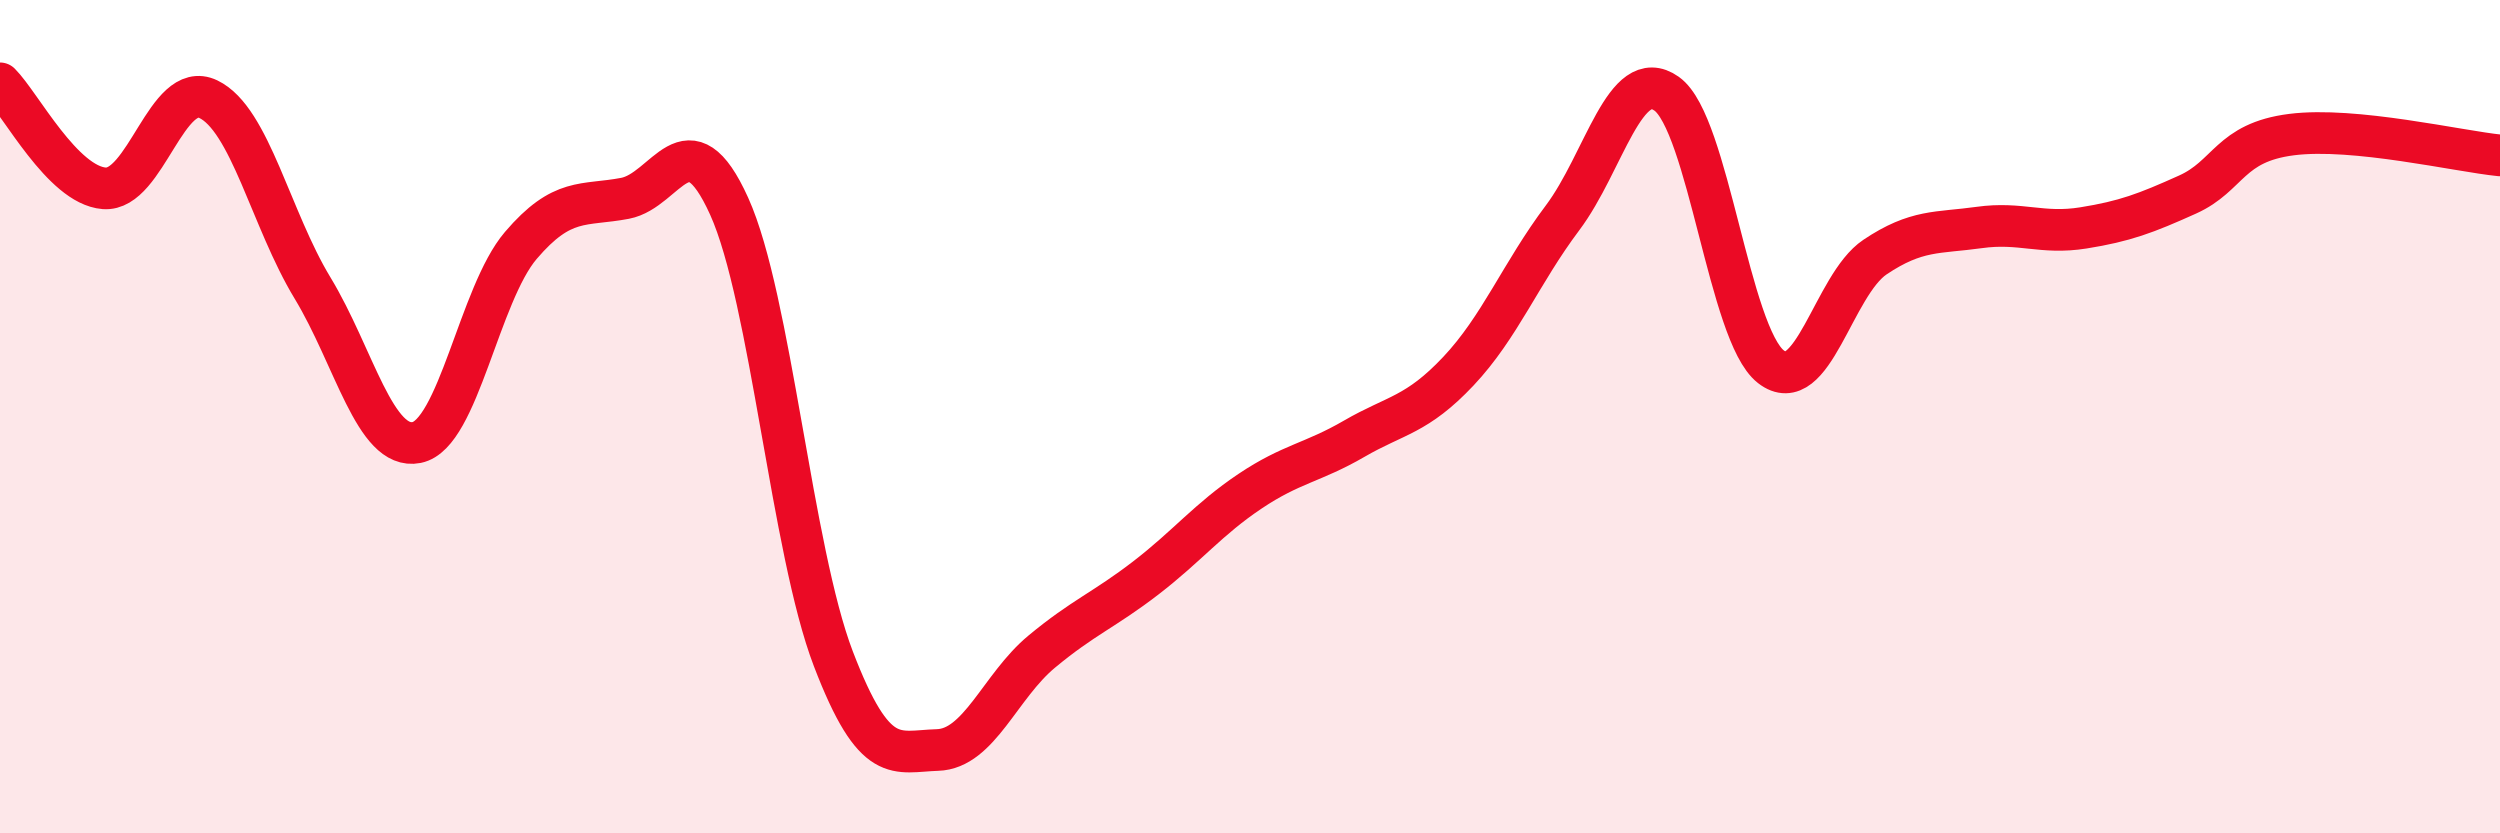 
    <svg width="60" height="20" viewBox="0 0 60 20" xmlns="http://www.w3.org/2000/svg">
      <path
        d="M 0,2 C 0.5,2.5 1.5,4.44 2.5,4.52 C 3.5,4.6 4,1.9 5,2.38 C 6,2.86 6.5,5.26 7.5,6.91 C 8.5,8.56 9,10.82 10,10.62 C 11,10.42 11.5,7.06 12.5,5.89 C 13.5,4.72 14,4.95 15,4.76 C 16,4.57 16.5,2.74 17.5,4.95 C 18.5,7.16 19,13.2 20,15.81 C 21,18.42 21.5,18.03 22.5,18 C 23.5,17.97 24,16.47 25,15.64 C 26,14.81 26.5,14.64 27.5,13.87 C 28.5,13.1 29,12.46 30,11.79 C 31,11.12 31.5,11.11 32.5,10.53 C 33.5,9.95 34,9.97 35,8.91 C 36,7.85 36.5,6.56 37.5,5.23 C 38.5,3.9 39,1.54 40,2.25 C 41,2.96 41.5,8.02 42.5,8.8 C 43.5,9.58 44,6.84 45,6.17 C 46,5.5 46.5,5.6 47.5,5.46 C 48.5,5.32 49,5.63 50,5.47 C 51,5.31 51.5,5.12 52.5,4.67 C 53.5,4.22 53.5,3.42 55,3.23 C 56.5,3.04 59,3.63 60,3.73L60 20L0 20Z"
        fill="#EB0A25"
        opacity="0.1"
        stroke-linecap="round"
        stroke-linejoin="round"
      />
      <path
        d="M 0,2 C 0.5,2.5 1.5,4.44 2.5,4.52 C 3.5,4.6 4,1.9 5,2.38 C 6,2.86 6.5,5.26 7.5,6.91 C 8.5,8.56 9,10.82 10,10.62 C 11,10.42 11.5,7.06 12.5,5.89 C 13.5,4.72 14,4.95 15,4.76 C 16,4.57 16.5,2.74 17.5,4.95 C 18.5,7.16 19,13.2 20,15.81 C 21,18.42 21.5,18.03 22.5,18 C 23.5,17.97 24,16.47 25,15.64 C 26,14.81 26.5,14.64 27.5,13.87 C 28.5,13.1 29,12.46 30,11.79 C 31,11.12 31.5,11.11 32.5,10.53 C 33.5,9.95 34,9.97 35,8.91 C 36,7.85 36.5,6.56 37.5,5.23 C 38.5,3.9 39,1.54 40,2.25 C 41,2.96 41.5,8.02 42.5,8.8 C 43.5,9.58 44,6.84 45,6.17 C 46,5.5 46.5,5.6 47.5,5.46 C 48.5,5.32 49,5.63 50,5.47 C 51,5.31 51.5,5.12 52.5,4.67 C 53.5,4.22 53.5,3.42 55,3.23 C 56.5,3.04 59,3.63 60,3.73"
        stroke="#EB0A25"
        stroke-width="1"
        fill="none"
        stroke-linecap="round"
        stroke-linejoin="round"
      />
    </svg>
  